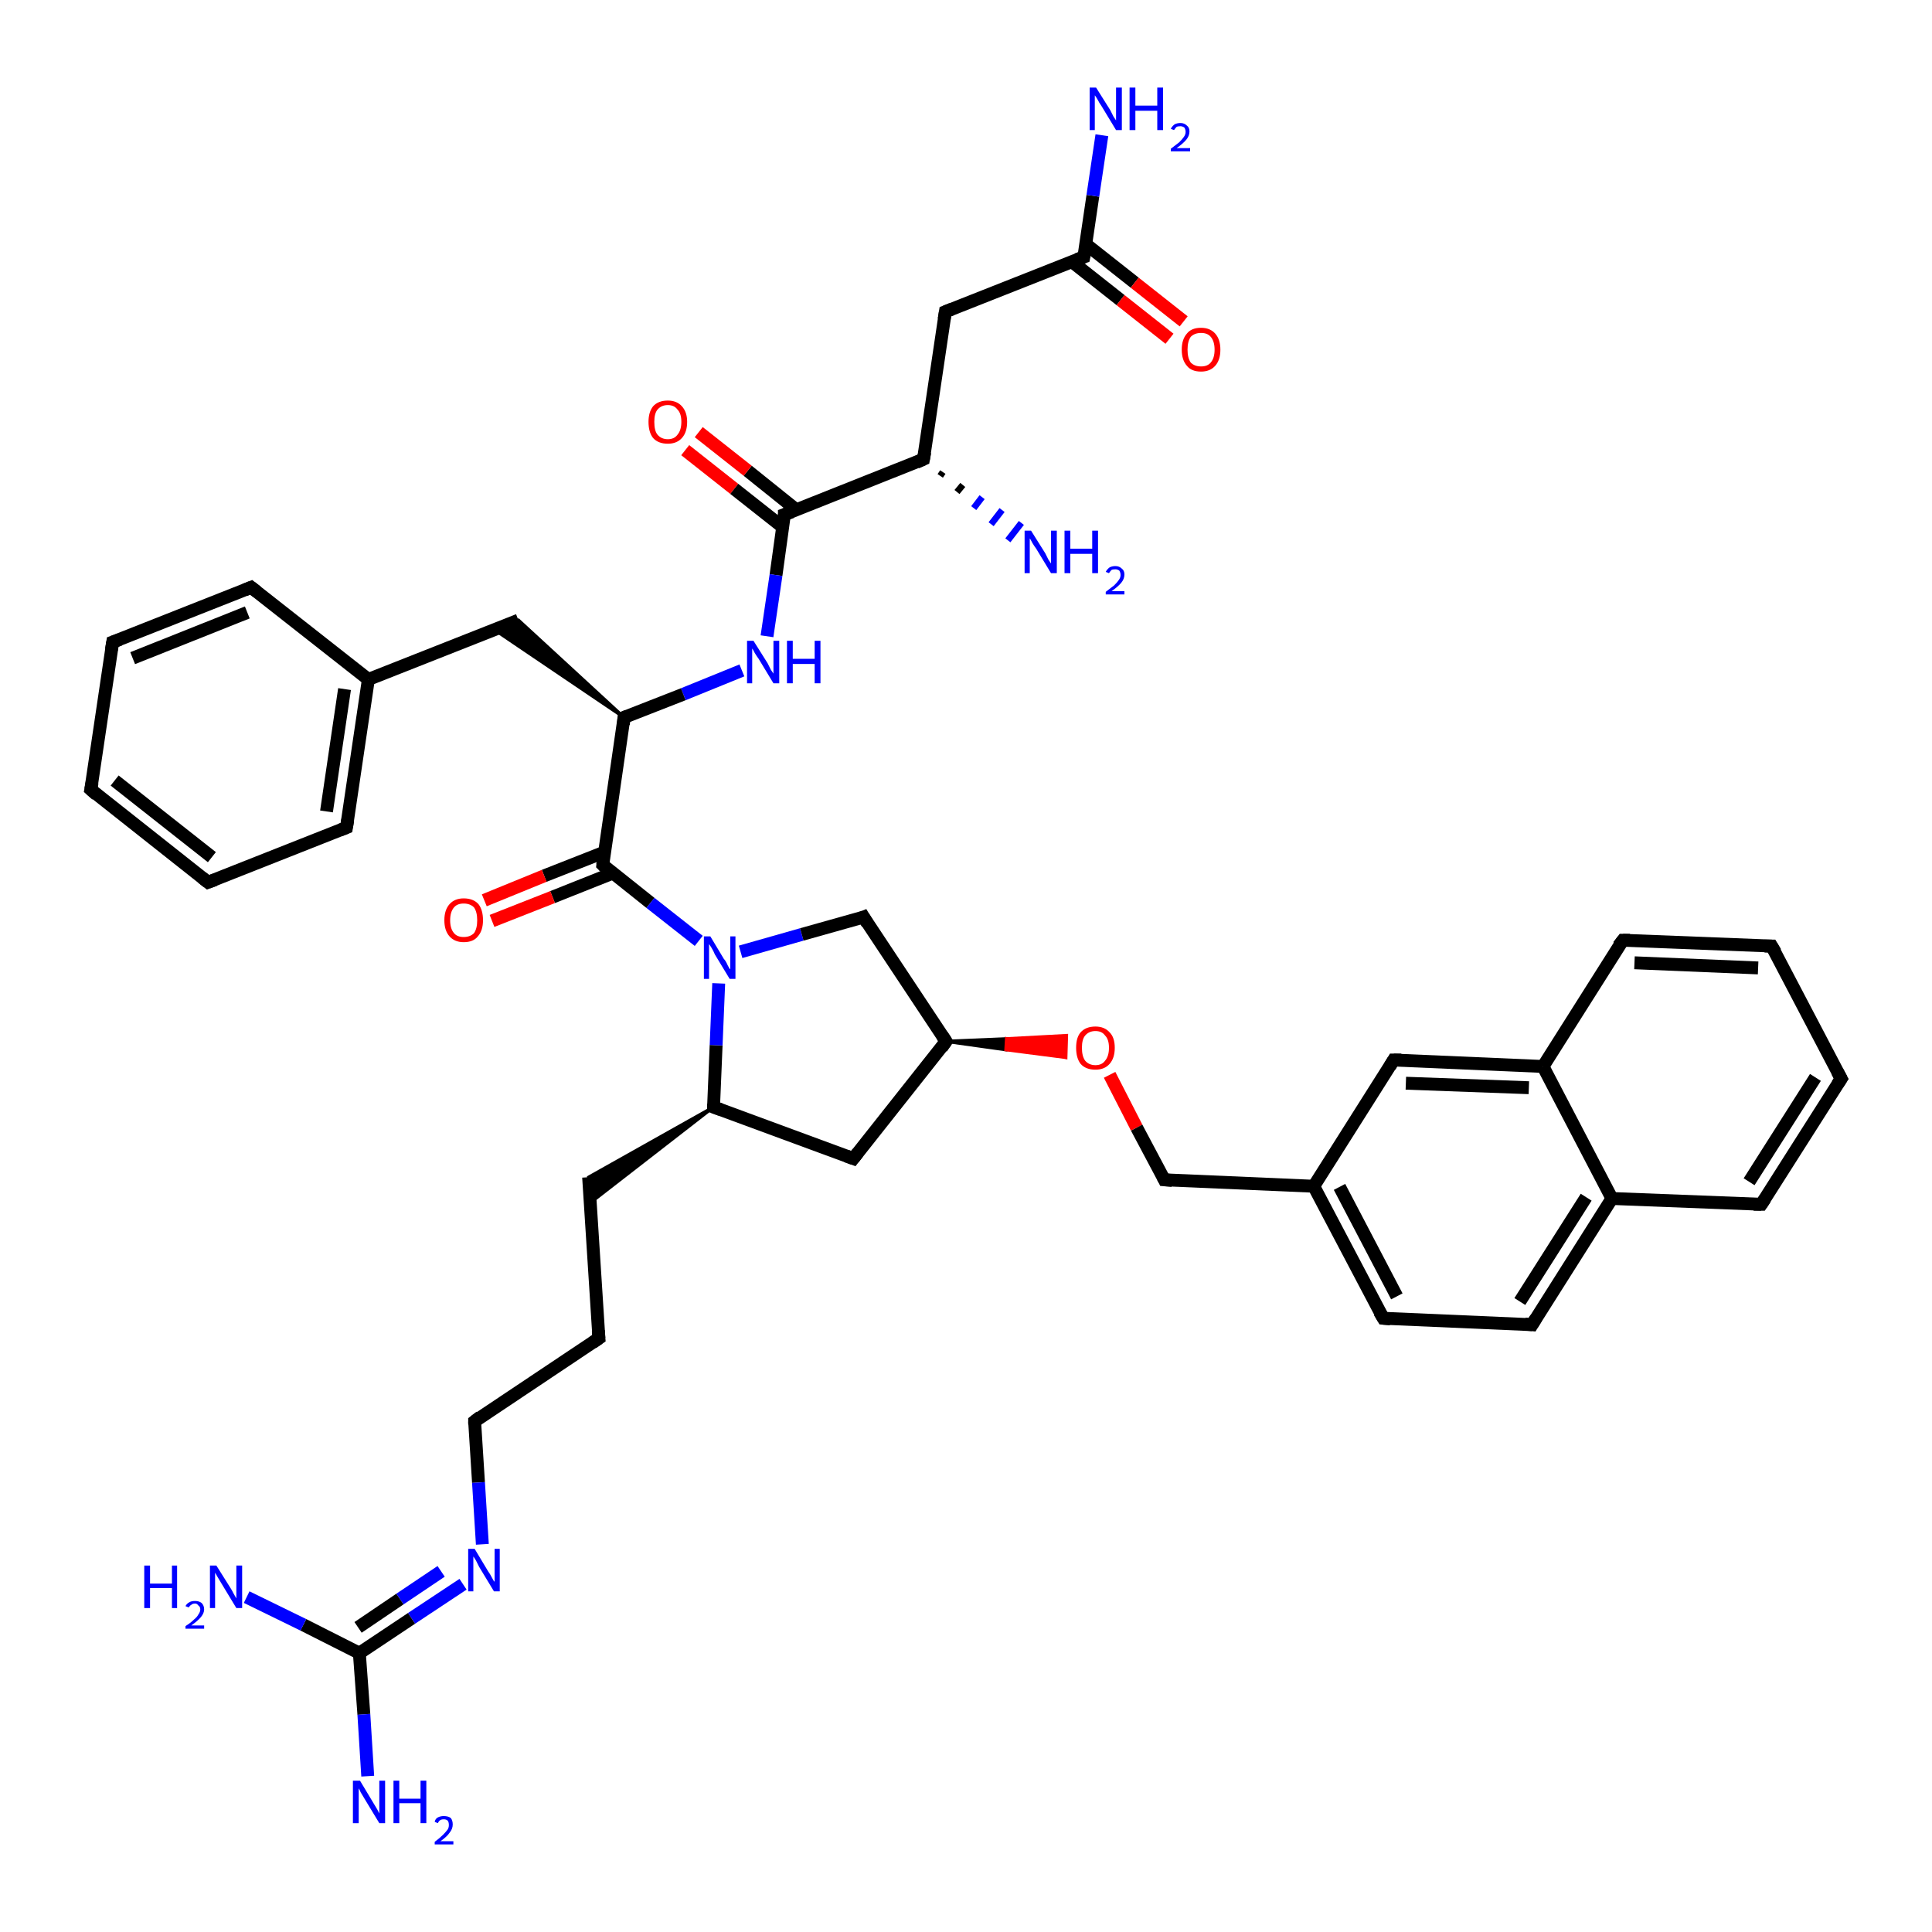 <?xml version='1.0' encoding='iso-8859-1'?>
<svg version='1.1' baseProfile='full'
              xmlns='http://www.w3.org/2000/svg'
                      xmlns:rdkit='http://www.rdkit.org/xml'
                      xmlns:xlink='http://www.w3.org/1999/xlink'
                  xml:space='preserve'
width='300px' height='300px' viewBox='0 0 300 300'>
<!-- END OF HEADER -->
<rect style='opacity:1.0;fill:#FFFFFF;stroke:none' width='300.0' height='300.0' x='0.0' y='0.0'> </rect>
<path class='bond-0 atom-1 atom-0' d='M 146.4,73.3 L 146.0,73.9' style='fill:none;fill-rule:evenodd;stroke:#000000;stroke-width:1.0px;stroke-linecap:butt;stroke-linejoin:miter;stroke-opacity:1' />
<path class='bond-0 atom-1 atom-0' d='M 149.5,75.3 L 148.6,76.4' style='fill:none;fill-rule:evenodd;stroke:#000000;stroke-width:1.0px;stroke-linecap:butt;stroke-linejoin:miter;stroke-opacity:1' />
<path class='bond-0 atom-1 atom-0' d='M 152.5,77.2 L 151.2,78.9' style='fill:none;fill-rule:evenodd;stroke:#0000FF;stroke-width:1.0px;stroke-linecap:butt;stroke-linejoin:miter;stroke-opacity:1' />
<path class='bond-0 atom-1 atom-0' d='M 155.6,79.2 L 153.9,81.4' style='fill:none;fill-rule:evenodd;stroke:#0000FF;stroke-width:1.0px;stroke-linecap:butt;stroke-linejoin:miter;stroke-opacity:1' />
<path class='bond-0 atom-1 atom-0' d='M 158.6,81.2 L 156.5,83.9' style='fill:none;fill-rule:evenodd;stroke:#0000FF;stroke-width:1.0px;stroke-linecap:butt;stroke-linejoin:miter;stroke-opacity:1' />
<path class='bond-1 atom-1 atom-2' d='M 143.4,71.3 L 146.8,48.4' style='fill:none;fill-rule:evenodd;stroke:#000000;stroke-width:2.0px;stroke-linecap:butt;stroke-linejoin:miter;stroke-opacity:1' />
<path class='bond-2 atom-2 atom-3' d='M 146.8,48.4 L 168.3,39.9' style='fill:none;fill-rule:evenodd;stroke:#000000;stroke-width:2.0px;stroke-linecap:butt;stroke-linejoin:miter;stroke-opacity:1' />
<path class='bond-3 atom-3 atom-4' d='M 168.3,39.9 L 169.7,30.4' style='fill:none;fill-rule:evenodd;stroke:#000000;stroke-width:2.0px;stroke-linecap:butt;stroke-linejoin:miter;stroke-opacity:1' />
<path class='bond-3 atom-3 atom-4' d='M 169.7,30.4 L 171.1,21.0' style='fill:none;fill-rule:evenodd;stroke:#0000FF;stroke-width:2.0px;stroke-linecap:butt;stroke-linejoin:miter;stroke-opacity:1' />
<path class='bond-4 atom-3 atom-5' d='M 166.4,40.6 L 174.0,46.6' style='fill:none;fill-rule:evenodd;stroke:#000000;stroke-width:2.0px;stroke-linecap:butt;stroke-linejoin:miter;stroke-opacity:1' />
<path class='bond-4 atom-3 atom-5' d='M 174.0,46.6 L 181.6,52.6' style='fill:none;fill-rule:evenodd;stroke:#FF0000;stroke-width:2.0px;stroke-linecap:butt;stroke-linejoin:miter;stroke-opacity:1' />
<path class='bond-4 atom-3 atom-5' d='M 168.6,37.9 L 176.2,43.9' style='fill:none;fill-rule:evenodd;stroke:#000000;stroke-width:2.0px;stroke-linecap:butt;stroke-linejoin:miter;stroke-opacity:1' />
<path class='bond-4 atom-3 atom-5' d='M 176.2,43.9 L 183.8,49.9' style='fill:none;fill-rule:evenodd;stroke:#FF0000;stroke-width:2.0px;stroke-linecap:butt;stroke-linejoin:miter;stroke-opacity:1' />
<path class='bond-5 atom-1 atom-6' d='M 143.4,71.3 L 121.8,79.9' style='fill:none;fill-rule:evenodd;stroke:#000000;stroke-width:2.0px;stroke-linecap:butt;stroke-linejoin:miter;stroke-opacity:1' />
<path class='bond-6 atom-6 atom-7' d='M 123.7,79.2 L 116.1,73.1' style='fill:none;fill-rule:evenodd;stroke:#000000;stroke-width:2.0px;stroke-linecap:butt;stroke-linejoin:miter;stroke-opacity:1' />
<path class='bond-6 atom-6 atom-7' d='M 116.1,73.1 L 108.5,67.1' style='fill:none;fill-rule:evenodd;stroke:#FF0000;stroke-width:2.0px;stroke-linecap:butt;stroke-linejoin:miter;stroke-opacity:1' />
<path class='bond-6 atom-6 atom-7' d='M 121.6,81.9 L 114.0,75.9' style='fill:none;fill-rule:evenodd;stroke:#000000;stroke-width:2.0px;stroke-linecap:butt;stroke-linejoin:miter;stroke-opacity:1' />
<path class='bond-6 atom-6 atom-7' d='M 114.0,75.9 L 106.4,69.9' style='fill:none;fill-rule:evenodd;stroke:#FF0000;stroke-width:2.0px;stroke-linecap:butt;stroke-linejoin:miter;stroke-opacity:1' />
<path class='bond-7 atom-6 atom-8' d='M 121.8,79.9 L 120.5,89.3' style='fill:none;fill-rule:evenodd;stroke:#000000;stroke-width:2.0px;stroke-linecap:butt;stroke-linejoin:miter;stroke-opacity:1' />
<path class='bond-7 atom-6 atom-8' d='M 120.5,89.3 L 119.1,98.8' style='fill:none;fill-rule:evenodd;stroke:#0000FF;stroke-width:2.0px;stroke-linecap:butt;stroke-linejoin:miter;stroke-opacity:1' />
<path class='bond-8 atom-8 atom-9' d='M 115.2,104.1 L 106.1,107.8' style='fill:none;fill-rule:evenodd;stroke:#0000FF;stroke-width:2.0px;stroke-linecap:butt;stroke-linejoin:miter;stroke-opacity:1' />
<path class='bond-8 atom-8 atom-9' d='M 106.1,107.8 L 96.9,111.4' style='fill:none;fill-rule:evenodd;stroke:#000000;stroke-width:2.0px;stroke-linecap:butt;stroke-linejoin:miter;stroke-opacity:1' />
<path class='bond-9 atom-9 atom-10' d='M 96.9,111.4 L 76.8,97.8 L 80.5,96.3 Z' style='fill:#000000;fill-rule:evenodd;fill-opacity:1;stroke:#000000;stroke-width:0.5px;stroke-linecap:butt;stroke-linejoin:miter;stroke-opacity:1;' />
<path class='bond-10 atom-10 atom-11' d='M 80.5,96.3 L 57.2,105.5' style='fill:none;fill-rule:evenodd;stroke:#000000;stroke-width:2.0px;stroke-linecap:butt;stroke-linejoin:miter;stroke-opacity:1' />
<path class='bond-11 atom-11 atom-12' d='M 57.2,105.5 L 53.8,128.5' style='fill:none;fill-rule:evenodd;stroke:#000000;stroke-width:2.0px;stroke-linecap:butt;stroke-linejoin:miter;stroke-opacity:1' />
<path class='bond-11 atom-11 atom-12' d='M 53.5,107.0 L 50.7,126.0' style='fill:none;fill-rule:evenodd;stroke:#000000;stroke-width:2.0px;stroke-linecap:butt;stroke-linejoin:miter;stroke-opacity:1' />
<path class='bond-12 atom-12 atom-13' d='M 53.8,128.5 L 32.3,137.0' style='fill:none;fill-rule:evenodd;stroke:#000000;stroke-width:2.0px;stroke-linecap:butt;stroke-linejoin:miter;stroke-opacity:1' />
<path class='bond-13 atom-13 atom-14' d='M 32.3,137.0 L 14.1,122.6' style='fill:none;fill-rule:evenodd;stroke:#000000;stroke-width:2.0px;stroke-linecap:butt;stroke-linejoin:miter;stroke-opacity:1' />
<path class='bond-13 atom-13 atom-14' d='M 32.9,133.1 L 17.8,121.2' style='fill:none;fill-rule:evenodd;stroke:#000000;stroke-width:2.0px;stroke-linecap:butt;stroke-linejoin:miter;stroke-opacity:1' />
<path class='bond-14 atom-14 atom-15' d='M 14.1,122.6 L 17.5,99.7' style='fill:none;fill-rule:evenodd;stroke:#000000;stroke-width:2.0px;stroke-linecap:butt;stroke-linejoin:miter;stroke-opacity:1' />
<path class='bond-15 atom-15 atom-16' d='M 17.5,99.7 L 39.0,91.2' style='fill:none;fill-rule:evenodd;stroke:#000000;stroke-width:2.0px;stroke-linecap:butt;stroke-linejoin:miter;stroke-opacity:1' />
<path class='bond-15 atom-15 atom-16' d='M 20.6,102.2 L 38.4,95.1' style='fill:none;fill-rule:evenodd;stroke:#000000;stroke-width:2.0px;stroke-linecap:butt;stroke-linejoin:miter;stroke-opacity:1' />
<path class='bond-16 atom-9 atom-17' d='M 96.9,111.4 L 93.6,134.3' style='fill:none;fill-rule:evenodd;stroke:#000000;stroke-width:2.0px;stroke-linecap:butt;stroke-linejoin:miter;stroke-opacity:1' />
<path class='bond-17 atom-17 atom-18' d='M 93.9,132.3 L 84.5,136.0' style='fill:none;fill-rule:evenodd;stroke:#000000;stroke-width:2.0px;stroke-linecap:butt;stroke-linejoin:miter;stroke-opacity:1' />
<path class='bond-17 atom-17 atom-18' d='M 84.5,136.0 L 75.2,139.8' style='fill:none;fill-rule:evenodd;stroke:#FF0000;stroke-width:2.0px;stroke-linecap:butt;stroke-linejoin:miter;stroke-opacity:1' />
<path class='bond-17 atom-17 atom-18' d='M 95.1,135.6 L 85.8,139.3' style='fill:none;fill-rule:evenodd;stroke:#000000;stroke-width:2.0px;stroke-linecap:butt;stroke-linejoin:miter;stroke-opacity:1' />
<path class='bond-17 atom-17 atom-18' d='M 85.8,139.3 L 76.4,143.0' style='fill:none;fill-rule:evenodd;stroke:#FF0000;stroke-width:2.0px;stroke-linecap:butt;stroke-linejoin:miter;stroke-opacity:1' />
<path class='bond-18 atom-17 atom-19' d='M 93.6,134.3 L 101.0,140.2' style='fill:none;fill-rule:evenodd;stroke:#000000;stroke-width:2.0px;stroke-linecap:butt;stroke-linejoin:miter;stroke-opacity:1' />
<path class='bond-18 atom-17 atom-19' d='M 101.0,140.2 L 108.5,146.1' style='fill:none;fill-rule:evenodd;stroke:#0000FF;stroke-width:2.0px;stroke-linecap:butt;stroke-linejoin:miter;stroke-opacity:1' />
<path class='bond-19 atom-19 atom-20' d='M 115.0,147.8 L 124.5,145.1' style='fill:none;fill-rule:evenodd;stroke:#0000FF;stroke-width:2.0px;stroke-linecap:butt;stroke-linejoin:miter;stroke-opacity:1' />
<path class='bond-19 atom-19 atom-20' d='M 124.5,145.1 L 134.1,142.4' style='fill:none;fill-rule:evenodd;stroke:#000000;stroke-width:2.0px;stroke-linecap:butt;stroke-linejoin:miter;stroke-opacity:1' />
<path class='bond-20 atom-20 atom-21' d='M 134.1,142.4 L 146.9,161.7' style='fill:none;fill-rule:evenodd;stroke:#000000;stroke-width:2.0px;stroke-linecap:butt;stroke-linejoin:miter;stroke-opacity:1' />
<path class='bond-21 atom-21 atom-22' d='M 146.9,161.7 L 132.5,179.9' style='fill:none;fill-rule:evenodd;stroke:#000000;stroke-width:2.0px;stroke-linecap:butt;stroke-linejoin:miter;stroke-opacity:1' />
<path class='bond-22 atom-22 atom-23' d='M 132.5,179.9 L 110.8,171.9' style='fill:none;fill-rule:evenodd;stroke:#000000;stroke-width:2.0px;stroke-linecap:butt;stroke-linejoin:miter;stroke-opacity:1' />
<path class='bond-23 atom-23 atom-24' d='M 110.8,171.9 L 91.6,186.8 L 91.4,182.8 Z' style='fill:#000000;fill-rule:evenodd;fill-opacity:1;stroke:#000000;stroke-width:0.5px;stroke-linecap:butt;stroke-linejoin:miter;stroke-opacity:1;' />
<path class='bond-24 atom-24 atom-25' d='M 91.4,182.8 L 93.0,207.8' style='fill:none;fill-rule:evenodd;stroke:#000000;stroke-width:2.0px;stroke-linecap:butt;stroke-linejoin:miter;stroke-opacity:1' />
<path class='bond-25 atom-25 atom-26' d='M 93.0,207.8 L 73.7,220.7' style='fill:none;fill-rule:evenodd;stroke:#000000;stroke-width:2.0px;stroke-linecap:butt;stroke-linejoin:miter;stroke-opacity:1' />
<path class='bond-26 atom-26 atom-27' d='M 73.7,220.7 L 74.3,230.2' style='fill:none;fill-rule:evenodd;stroke:#000000;stroke-width:2.0px;stroke-linecap:butt;stroke-linejoin:miter;stroke-opacity:1' />
<path class='bond-26 atom-26 atom-27' d='M 74.3,230.2 L 74.9,239.8' style='fill:none;fill-rule:evenodd;stroke:#0000FF;stroke-width:2.0px;stroke-linecap:butt;stroke-linejoin:miter;stroke-opacity:1' />
<path class='bond-27 atom-27 atom-28' d='M 71.9,246.0 L 63.9,251.3' style='fill:none;fill-rule:evenodd;stroke:#0000FF;stroke-width:2.0px;stroke-linecap:butt;stroke-linejoin:miter;stroke-opacity:1' />
<path class='bond-27 atom-27 atom-28' d='M 63.9,251.3 L 55.8,256.7' style='fill:none;fill-rule:evenodd;stroke:#000000;stroke-width:2.0px;stroke-linecap:butt;stroke-linejoin:miter;stroke-opacity:1' />
<path class='bond-27 atom-27 atom-28' d='M 68.5,244.0 L 62.1,248.3' style='fill:none;fill-rule:evenodd;stroke:#0000FF;stroke-width:2.0px;stroke-linecap:butt;stroke-linejoin:miter;stroke-opacity:1' />
<path class='bond-27 atom-27 atom-28' d='M 62.1,248.3 L 55.6,252.7' style='fill:none;fill-rule:evenodd;stroke:#000000;stroke-width:2.0px;stroke-linecap:butt;stroke-linejoin:miter;stroke-opacity:1' />
<path class='bond-28 atom-28 atom-29' d='M 55.8,256.7 L 56.5,266.2' style='fill:none;fill-rule:evenodd;stroke:#000000;stroke-width:2.0px;stroke-linecap:butt;stroke-linejoin:miter;stroke-opacity:1' />
<path class='bond-28 atom-28 atom-29' d='M 56.5,266.2 L 57.1,275.8' style='fill:none;fill-rule:evenodd;stroke:#0000FF;stroke-width:2.0px;stroke-linecap:butt;stroke-linejoin:miter;stroke-opacity:1' />
<path class='bond-29 atom-28 atom-30' d='M 55.8,256.7 L 47.1,252.3' style='fill:none;fill-rule:evenodd;stroke:#000000;stroke-width:2.0px;stroke-linecap:butt;stroke-linejoin:miter;stroke-opacity:1' />
<path class='bond-29 atom-28 atom-30' d='M 47.1,252.3 L 38.3,248.0' style='fill:none;fill-rule:evenodd;stroke:#0000FF;stroke-width:2.0px;stroke-linecap:butt;stroke-linejoin:miter;stroke-opacity:1' />
<path class='bond-30 atom-21 atom-31' d='M 146.9,161.7 L 156.3,161.3 L 156.2,163.0 Z' style='fill:#000000;fill-rule:evenodd;fill-opacity:1;stroke:#000000;stroke-width:0.5px;stroke-linecap:butt;stroke-linejoin:miter;stroke-opacity:1;' />
<path class='bond-30 atom-21 atom-31' d='M 156.3,161.3 L 165.5,164.2 L 165.6,160.8 Z' style='fill:#FF0000;fill-rule:evenodd;fill-opacity:1;stroke:#FF0000;stroke-width:0.5px;stroke-linecap:butt;stroke-linejoin:miter;stroke-opacity:1;' />
<path class='bond-30 atom-21 atom-31' d='M 156.3,161.3 L 156.2,163.0 L 165.5,164.2 Z' style='fill:#FF0000;fill-rule:evenodd;fill-opacity:1;stroke:#FF0000;stroke-width:0.5px;stroke-linecap:butt;stroke-linejoin:miter;stroke-opacity:1;' />
<path class='bond-31 atom-31 atom-32' d='M 172.3,166.9 L 176.5,175.1' style='fill:none;fill-rule:evenodd;stroke:#FF0000;stroke-width:2.0px;stroke-linecap:butt;stroke-linejoin:miter;stroke-opacity:1' />
<path class='bond-31 atom-31 atom-32' d='M 176.5,175.1 L 180.8,183.2' style='fill:none;fill-rule:evenodd;stroke:#000000;stroke-width:2.0px;stroke-linecap:butt;stroke-linejoin:miter;stroke-opacity:1' />
<path class='bond-32 atom-32 atom-33' d='M 180.8,183.2 L 204.0,184.2' style='fill:none;fill-rule:evenodd;stroke:#000000;stroke-width:2.0px;stroke-linecap:butt;stroke-linejoin:miter;stroke-opacity:1' />
<path class='bond-33 atom-33 atom-34' d='M 204.0,184.2 L 214.8,204.7' style='fill:none;fill-rule:evenodd;stroke:#000000;stroke-width:2.0px;stroke-linecap:butt;stroke-linejoin:miter;stroke-opacity:1' />
<path class='bond-33 atom-33 atom-34' d='M 208.0,184.3 L 216.9,201.3' style='fill:none;fill-rule:evenodd;stroke:#000000;stroke-width:2.0px;stroke-linecap:butt;stroke-linejoin:miter;stroke-opacity:1' />
<path class='bond-34 atom-34 atom-35' d='M 214.8,204.7 L 237.9,205.7' style='fill:none;fill-rule:evenodd;stroke:#000000;stroke-width:2.0px;stroke-linecap:butt;stroke-linejoin:miter;stroke-opacity:1' />
<path class='bond-35 atom-35 atom-36' d='M 237.9,205.7 L 250.3,186.1' style='fill:none;fill-rule:evenodd;stroke:#000000;stroke-width:2.0px;stroke-linecap:butt;stroke-linejoin:miter;stroke-opacity:1' />
<path class='bond-35 atom-35 atom-36' d='M 236.0,202.1 L 246.3,185.9' style='fill:none;fill-rule:evenodd;stroke:#000000;stroke-width:2.0px;stroke-linecap:butt;stroke-linejoin:miter;stroke-opacity:1' />
<path class='bond-36 atom-36 atom-37' d='M 250.3,186.1 L 273.5,187.0' style='fill:none;fill-rule:evenodd;stroke:#000000;stroke-width:2.0px;stroke-linecap:butt;stroke-linejoin:miter;stroke-opacity:1' />
<path class='bond-37 atom-37 atom-38' d='M 273.5,187.0 L 285.9,167.5' style='fill:none;fill-rule:evenodd;stroke:#000000;stroke-width:2.0px;stroke-linecap:butt;stroke-linejoin:miter;stroke-opacity:1' />
<path class='bond-37 atom-37 atom-38' d='M 271.6,183.5 L 281.9,167.3' style='fill:none;fill-rule:evenodd;stroke:#000000;stroke-width:2.0px;stroke-linecap:butt;stroke-linejoin:miter;stroke-opacity:1' />
<path class='bond-38 atom-38 atom-39' d='M 285.9,167.5 L 275.1,146.9' style='fill:none;fill-rule:evenodd;stroke:#000000;stroke-width:2.0px;stroke-linecap:butt;stroke-linejoin:miter;stroke-opacity:1' />
<path class='bond-39 atom-39 atom-40' d='M 275.1,146.9 L 252.0,146.0' style='fill:none;fill-rule:evenodd;stroke:#000000;stroke-width:2.0px;stroke-linecap:butt;stroke-linejoin:miter;stroke-opacity:1' />
<path class='bond-39 atom-39 atom-40' d='M 273.0,150.3 L 253.8,149.5' style='fill:none;fill-rule:evenodd;stroke:#000000;stroke-width:2.0px;stroke-linecap:butt;stroke-linejoin:miter;stroke-opacity:1' />
<path class='bond-40 atom-40 atom-41' d='M 252.0,146.0 L 239.6,165.6' style='fill:none;fill-rule:evenodd;stroke:#000000;stroke-width:2.0px;stroke-linecap:butt;stroke-linejoin:miter;stroke-opacity:1' />
<path class='bond-41 atom-41 atom-42' d='M 239.6,165.6 L 216.4,164.6' style='fill:none;fill-rule:evenodd;stroke:#000000;stroke-width:2.0px;stroke-linecap:butt;stroke-linejoin:miter;stroke-opacity:1' />
<path class='bond-41 atom-41 atom-42' d='M 237.4,168.9 L 218.3,168.2' style='fill:none;fill-rule:evenodd;stroke:#000000;stroke-width:2.0px;stroke-linecap:butt;stroke-linejoin:miter;stroke-opacity:1' />
<path class='bond-42 atom-16 atom-11' d='M 39.0,91.2 L 57.2,105.5' style='fill:none;fill-rule:evenodd;stroke:#000000;stroke-width:2.0px;stroke-linecap:butt;stroke-linejoin:miter;stroke-opacity:1' />
<path class='bond-43 atom-23 atom-19' d='M 110.8,171.9 L 111.2,162.3' style='fill:none;fill-rule:evenodd;stroke:#000000;stroke-width:2.0px;stroke-linecap:butt;stroke-linejoin:miter;stroke-opacity:1' />
<path class='bond-43 atom-23 atom-19' d='M 111.2,162.3 L 111.6,152.7' style='fill:none;fill-rule:evenodd;stroke:#0000FF;stroke-width:2.0px;stroke-linecap:butt;stroke-linejoin:miter;stroke-opacity:1' />
<path class='bond-44 atom-42 atom-33' d='M 216.4,164.6 L 204.0,184.2' style='fill:none;fill-rule:evenodd;stroke:#000000;stroke-width:2.0px;stroke-linecap:butt;stroke-linejoin:miter;stroke-opacity:1' />
<path class='bond-45 atom-41 atom-36' d='M 239.6,165.6 L 250.3,186.1' style='fill:none;fill-rule:evenodd;stroke:#000000;stroke-width:2.0px;stroke-linecap:butt;stroke-linejoin:miter;stroke-opacity:1' />
<path d='M 143.6,70.2 L 143.4,71.3 L 142.3,71.8' style='fill:none;stroke:#000000;stroke-width:2.0px;stroke-linecap:butt;stroke-linejoin:miter;stroke-opacity:1;' />
<path d='M 146.6,49.6 L 146.8,48.4 L 147.8,48.0' style='fill:none;stroke:#000000;stroke-width:2.0px;stroke-linecap:butt;stroke-linejoin:miter;stroke-opacity:1;' />
<path d='M 167.2,40.3 L 168.3,39.9 L 168.4,39.4' style='fill:none;stroke:#000000;stroke-width:2.0px;stroke-linecap:butt;stroke-linejoin:miter;stroke-opacity:1;' />
<path d='M 122.9,79.5 L 121.8,79.9 L 121.8,80.4' style='fill:none;stroke:#000000;stroke-width:2.0px;stroke-linecap:butt;stroke-linejoin:miter;stroke-opacity:1;' />
<path d='M 97.4,111.2 L 96.9,111.4 L 96.8,112.5' style='fill:none;stroke:#000000;stroke-width:2.0px;stroke-linecap:butt;stroke-linejoin:miter;stroke-opacity:1;' />
<path d='M 54.0,127.3 L 53.8,128.5 L 52.8,128.9' style='fill:none;stroke:#000000;stroke-width:2.0px;stroke-linecap:butt;stroke-linejoin:miter;stroke-opacity:1;' />
<path d='M 33.4,136.6 L 32.3,137.0 L 31.4,136.3' style='fill:none;stroke:#000000;stroke-width:2.0px;stroke-linecap:butt;stroke-linejoin:miter;stroke-opacity:1;' />
<path d='M 15.0,123.4 L 14.1,122.6 L 14.3,121.5' style='fill:none;stroke:#000000;stroke-width:2.0px;stroke-linecap:butt;stroke-linejoin:miter;stroke-opacity:1;' />
<path d='M 17.3,100.9 L 17.5,99.7 L 18.6,99.3' style='fill:none;stroke:#000000;stroke-width:2.0px;stroke-linecap:butt;stroke-linejoin:miter;stroke-opacity:1;' />
<path d='M 38.0,91.6 L 39.0,91.2 L 39.9,91.9' style='fill:none;stroke:#000000;stroke-width:2.0px;stroke-linecap:butt;stroke-linejoin:miter;stroke-opacity:1;' />
<path d='M 93.7,133.2 L 93.6,134.3 L 93.9,134.6' style='fill:none;stroke:#000000;stroke-width:2.0px;stroke-linecap:butt;stroke-linejoin:miter;stroke-opacity:1;' />
<path d='M 133.6,142.6 L 134.1,142.4 L 134.7,143.4' style='fill:none;stroke:#000000;stroke-width:2.0px;stroke-linecap:butt;stroke-linejoin:miter;stroke-opacity:1;' />
<path d='M 146.3,160.8 L 146.9,161.7 L 146.2,162.7' style='fill:none;stroke:#000000;stroke-width:2.0px;stroke-linecap:butt;stroke-linejoin:miter;stroke-opacity:1;' />
<path d='M 133.2,179.0 L 132.5,179.9 L 131.4,179.5' style='fill:none;stroke:#000000;stroke-width:2.0px;stroke-linecap:butt;stroke-linejoin:miter;stroke-opacity:1;' />
<path d='M 111.9,172.3 L 110.8,171.9 L 110.8,171.4' style='fill:none;stroke:#000000;stroke-width:2.0px;stroke-linecap:butt;stroke-linejoin:miter;stroke-opacity:1;' />
<path d='M 92.9,206.6 L 93.0,207.8 L 92.0,208.5' style='fill:none;stroke:#000000;stroke-width:2.0px;stroke-linecap:butt;stroke-linejoin:miter;stroke-opacity:1;' />
<path d='M 74.6,220.0 L 73.7,220.7 L 73.7,221.2' style='fill:none;stroke:#000000;stroke-width:2.0px;stroke-linecap:butt;stroke-linejoin:miter;stroke-opacity:1;' />
<path d='M 180.6,182.8 L 180.8,183.2 L 182.0,183.3' style='fill:none;stroke:#000000;stroke-width:2.0px;stroke-linecap:butt;stroke-linejoin:miter;stroke-opacity:1;' />
<path d='M 214.2,203.7 L 214.8,204.7 L 215.9,204.8' style='fill:none;stroke:#000000;stroke-width:2.0px;stroke-linecap:butt;stroke-linejoin:miter;stroke-opacity:1;' />
<path d='M 236.8,205.6 L 237.9,205.7 L 238.5,204.7' style='fill:none;stroke:#000000;stroke-width:2.0px;stroke-linecap:butt;stroke-linejoin:miter;stroke-opacity:1;' />
<path d='M 272.3,187.0 L 273.5,187.0 L 274.1,186.1' style='fill:none;stroke:#000000;stroke-width:2.0px;stroke-linecap:butt;stroke-linejoin:miter;stroke-opacity:1;' />
<path d='M 285.3,168.4 L 285.9,167.5 L 285.3,166.4' style='fill:none;stroke:#000000;stroke-width:2.0px;stroke-linecap:butt;stroke-linejoin:miter;stroke-opacity:1;' />
<path d='M 275.7,147.9 L 275.1,146.9 L 274.0,146.9' style='fill:none;stroke:#000000;stroke-width:2.0px;stroke-linecap:butt;stroke-linejoin:miter;stroke-opacity:1;' />
<path d='M 253.1,146.0 L 252.0,146.0 L 251.3,146.9' style='fill:none;stroke:#000000;stroke-width:2.0px;stroke-linecap:butt;stroke-linejoin:miter;stroke-opacity:1;' />
<path d='M 217.6,164.6 L 216.4,164.6 L 215.8,165.6' style='fill:none;stroke:#000000;stroke-width:2.0px;stroke-linecap:butt;stroke-linejoin:miter;stroke-opacity:1;' />
<path class='atom-0' d='M 160.1 82.4
L 162.3 85.9
Q 162.5 86.3, 162.8 86.9
Q 163.2 87.5, 163.2 87.5
L 163.2 82.4
L 164.1 82.4
L 164.1 89.0
L 163.2 89.0
L 160.9 85.2
Q 160.6 84.8, 160.3 84.3
Q 160.0 83.7, 159.9 83.6
L 159.9 89.0
L 159.1 89.0
L 159.1 82.4
L 160.1 82.4
' fill='#0000FF'/>
<path class='atom-0' d='M 165.3 82.4
L 166.2 82.4
L 166.2 85.2
L 169.6 85.2
L 169.6 82.4
L 170.5 82.4
L 170.5 89.0
L 169.6 89.0
L 169.6 86.0
L 166.2 86.0
L 166.2 89.0
L 165.3 89.0
L 165.3 82.4
' fill='#0000FF'/>
<path class='atom-0' d='M 171.7 88.8
Q 171.9 88.4, 172.3 88.1
Q 172.7 87.9, 173.2 87.9
Q 173.8 87.9, 174.2 88.3
Q 174.6 88.6, 174.6 89.2
Q 174.6 89.9, 174.1 90.5
Q 173.6 91.1, 172.6 91.8
L 174.6 91.8
L 174.6 92.3
L 171.7 92.3
L 171.7 91.9
Q 172.5 91.3, 173.0 90.9
Q 173.5 90.4, 173.7 90.1
Q 174.0 89.7, 174.0 89.3
Q 174.0 88.9, 173.8 88.6
Q 173.5 88.4, 173.2 88.4
Q 172.8 88.4, 172.6 88.5
Q 172.4 88.7, 172.2 89.0
L 171.7 88.8
' fill='#0000FF'/>
<path class='atom-4' d='M 170.2 13.6
L 172.4 17.1
Q 172.6 17.5, 172.9 18.1
Q 173.3 18.7, 173.3 18.7
L 173.3 13.6
L 174.2 13.6
L 174.2 20.2
L 173.3 20.2
L 171.0 16.4
Q 170.7 16.0, 170.4 15.4
Q 170.1 14.9, 170.0 14.8
L 170.0 20.2
L 169.2 20.2
L 169.2 13.6
L 170.2 13.6
' fill='#0000FF'/>
<path class='atom-4' d='M 175.4 13.6
L 176.3 13.6
L 176.3 16.4
L 179.7 16.4
L 179.7 13.6
L 180.6 13.6
L 180.6 20.2
L 179.7 20.2
L 179.7 17.2
L 176.3 17.2
L 176.3 20.2
L 175.4 20.2
L 175.4 13.6
' fill='#0000FF'/>
<path class='atom-4' d='M 181.8 20.0
Q 182.0 19.6, 182.4 19.3
Q 182.8 19.1, 183.3 19.1
Q 183.9 19.1, 184.3 19.5
Q 184.7 19.8, 184.7 20.4
Q 184.7 21.1, 184.2 21.7
Q 183.7 22.3, 182.7 23.0
L 184.8 23.0
L 184.8 23.5
L 181.8 23.5
L 181.8 23.1
Q 182.6 22.5, 183.1 22.1
Q 183.6 21.6, 183.8 21.3
Q 184.1 20.9, 184.1 20.5
Q 184.1 20.1, 183.9 19.8
Q 183.6 19.6, 183.3 19.6
Q 182.9 19.6, 182.7 19.7
Q 182.5 19.9, 182.3 20.2
L 181.8 20.0
' fill='#0000FF'/>
<path class='atom-5' d='M 183.5 54.3
Q 183.5 52.7, 184.3 51.8
Q 185.0 50.9, 186.5 50.9
Q 187.9 50.9, 188.7 51.8
Q 189.5 52.7, 189.5 54.3
Q 189.5 55.9, 188.7 56.8
Q 187.9 57.7, 186.5 57.7
Q 185.0 57.7, 184.3 56.8
Q 183.5 55.9, 183.5 54.3
M 186.5 56.9
Q 187.5 56.9, 188.0 56.3
Q 188.6 55.6, 188.6 54.3
Q 188.6 53.0, 188.0 52.3
Q 187.5 51.7, 186.5 51.7
Q 185.5 51.7, 184.9 52.3
Q 184.4 53.0, 184.4 54.3
Q 184.4 55.6, 184.9 56.3
Q 185.5 56.9, 186.5 56.9
' fill='#FF0000'/>
<path class='atom-7' d='M 100.7 65.5
Q 100.7 64.0, 101.4 63.1
Q 102.2 62.2, 103.7 62.2
Q 105.1 62.2, 105.9 63.1
Q 106.7 64.0, 106.7 65.5
Q 106.7 67.1, 105.9 68.0
Q 105.1 68.9, 103.7 68.9
Q 102.2 68.9, 101.4 68.0
Q 100.7 67.1, 100.7 65.5
M 103.7 68.2
Q 104.7 68.2, 105.2 67.5
Q 105.8 66.8, 105.8 65.5
Q 105.8 64.2, 105.2 63.6
Q 104.7 62.9, 103.7 62.9
Q 102.7 62.9, 102.1 63.6
Q 101.6 64.2, 101.6 65.5
Q 101.6 66.9, 102.1 67.5
Q 102.7 68.2, 103.7 68.2
' fill='#FF0000'/>
<path class='atom-8' d='M 117.0 99.5
L 119.2 103.0
Q 119.4 103.4, 119.7 104.0
Q 120.1 104.6, 120.1 104.6
L 120.1 99.5
L 121.0 99.5
L 121.0 106.1
L 120.1 106.1
L 117.8 102.3
Q 117.5 101.9, 117.2 101.4
Q 116.9 100.8, 116.8 100.7
L 116.8 106.1
L 116.0 106.1
L 116.0 99.5
L 117.0 99.5
' fill='#0000FF'/>
<path class='atom-8' d='M 122.2 99.5
L 123.1 99.5
L 123.1 102.3
L 126.5 102.3
L 126.5 99.5
L 127.4 99.5
L 127.4 106.1
L 126.5 106.1
L 126.5 103.1
L 123.1 103.1
L 123.1 106.1
L 122.2 106.1
L 122.2 99.5
' fill='#0000FF'/>
<path class='atom-18' d='M 69.0 142.9
Q 69.0 141.3, 69.8 140.4
Q 70.6 139.5, 72.0 139.5
Q 73.5 139.5, 74.3 140.4
Q 75.0 141.3, 75.0 142.9
Q 75.0 144.5, 74.2 145.4
Q 73.5 146.3, 72.0 146.3
Q 70.6 146.3, 69.8 145.4
Q 69.0 144.5, 69.0 142.9
M 72.0 145.5
Q 73.0 145.5, 73.6 144.9
Q 74.1 144.2, 74.1 142.9
Q 74.1 141.6, 73.6 140.9
Q 73.0 140.3, 72.0 140.3
Q 71.0 140.3, 70.5 140.9
Q 69.9 141.6, 69.9 142.9
Q 69.9 144.2, 70.5 144.9
Q 71.0 145.5, 72.0 145.5
' fill='#FF0000'/>
<path class='atom-19' d='M 110.3 145.4
L 112.4 148.9
Q 112.7 149.2, 113.0 149.9
Q 113.3 150.5, 113.4 150.5
L 113.4 145.4
L 114.2 145.4
L 114.2 152.0
L 113.3 152.0
L 111.0 148.2
Q 110.8 147.7, 110.5 147.2
Q 110.2 146.7, 110.1 146.6
L 110.1 152.0
L 109.3 152.0
L 109.3 145.4
L 110.3 145.4
' fill='#0000FF'/>
<path class='atom-27' d='M 73.7 240.5
L 75.8 244.0
Q 76.1 244.4, 76.4 245.0
Q 76.7 245.6, 76.8 245.6
L 76.8 240.5
L 77.6 240.5
L 77.6 247.1
L 76.7 247.1
L 74.4 243.3
Q 74.2 242.9, 73.9 242.3
Q 73.6 241.8, 73.5 241.7
L 73.5 247.1
L 72.7 247.1
L 72.7 240.5
L 73.7 240.5
' fill='#0000FF'/>
<path class='atom-29' d='M 55.9 276.5
L 58.0 280.0
Q 58.2 280.3, 58.6 281.0
Q 58.9 281.6, 58.9 281.6
L 58.9 276.5
L 59.8 276.5
L 59.8 283.1
L 58.9 283.1
L 56.6 279.3
Q 56.3 278.8, 56.0 278.3
Q 55.8 277.8, 55.7 277.7
L 55.7 283.1
L 54.8 283.1
L 54.8 276.5
L 55.9 276.5
' fill='#0000FF'/>
<path class='atom-29' d='M 61.1 276.5
L 62.0 276.5
L 62.0 279.3
L 65.3 279.3
L 65.3 276.5
L 66.2 276.5
L 66.2 283.1
L 65.3 283.1
L 65.3 280.0
L 62.0 280.0
L 62.0 283.1
L 61.1 283.1
L 61.1 276.5
' fill='#0000FF'/>
<path class='atom-29' d='M 67.5 282.9
Q 67.6 282.4, 68.0 282.2
Q 68.4 282.0, 68.9 282.0
Q 69.6 282.0, 70.0 282.3
Q 70.3 282.7, 70.3 283.3
Q 70.3 284.0, 69.8 284.6
Q 69.4 285.2, 68.4 285.9
L 70.4 285.9
L 70.4 286.4
L 67.5 286.4
L 67.5 286.0
Q 68.3 285.4, 68.8 284.9
Q 69.2 284.5, 69.5 284.1
Q 69.7 283.8, 69.7 283.4
Q 69.7 282.9, 69.5 282.7
Q 69.3 282.5, 68.9 282.5
Q 68.6 282.5, 68.4 282.6
Q 68.1 282.8, 68.0 283.1
L 67.5 282.9
' fill='#0000FF'/>
<path class='atom-30' d='M 22.4 243.1
L 23.3 243.1
L 23.3 245.9
L 26.7 245.9
L 26.7 243.1
L 27.5 243.1
L 27.5 249.7
L 26.7 249.7
L 26.7 246.6
L 23.3 246.6
L 23.3 249.7
L 22.4 249.7
L 22.4 243.1
' fill='#0000FF'/>
<path class='atom-30' d='M 28.8 249.4
Q 29.0 249.0, 29.4 248.8
Q 29.7 248.6, 30.3 248.6
Q 30.9 248.6, 31.3 248.9
Q 31.7 249.3, 31.7 249.9
Q 31.7 250.5, 31.2 251.1
Q 30.7 251.7, 29.7 252.4
L 31.7 252.4
L 31.7 252.9
L 28.8 252.9
L 28.8 252.5
Q 29.6 252.0, 30.1 251.5
Q 30.6 251.1, 30.8 250.7
Q 31.1 250.3, 31.1 249.9
Q 31.1 249.5, 30.8 249.3
Q 30.6 249.0, 30.3 249.0
Q 29.9 249.0, 29.7 249.2
Q 29.5 249.3, 29.3 249.6
L 28.8 249.4
' fill='#0000FF'/>
<path class='atom-30' d='M 33.6 243.1
L 35.8 246.6
Q 36.0 246.9, 36.3 247.5
Q 36.7 248.2, 36.7 248.2
L 36.7 243.1
L 37.6 243.1
L 37.6 249.7
L 36.7 249.7
L 34.4 245.9
Q 34.1 245.4, 33.8 244.9
Q 33.5 244.4, 33.4 244.2
L 33.4 249.7
L 32.6 249.7
L 32.6 243.1
L 33.6 243.1
' fill='#0000FF'/>
<path class='atom-31' d='M 167.1 162.7
Q 167.1 161.1, 167.8 160.3
Q 168.6 159.4, 170.1 159.4
Q 171.5 159.4, 172.3 160.3
Q 173.1 161.1, 173.1 162.7
Q 173.1 164.3, 172.3 165.2
Q 171.5 166.1, 170.1 166.1
Q 168.6 166.1, 167.8 165.2
Q 167.1 164.3, 167.1 162.7
M 170.1 165.4
Q 171.1 165.4, 171.6 164.7
Q 172.2 164.0, 172.2 162.7
Q 172.2 161.4, 171.6 160.8
Q 171.1 160.1, 170.1 160.1
Q 169.1 160.1, 168.5 160.8
Q 168.0 161.4, 168.0 162.7
Q 168.0 164.0, 168.5 164.7
Q 169.1 165.4, 170.1 165.4
' fill='#FF0000'/>
</svg>
